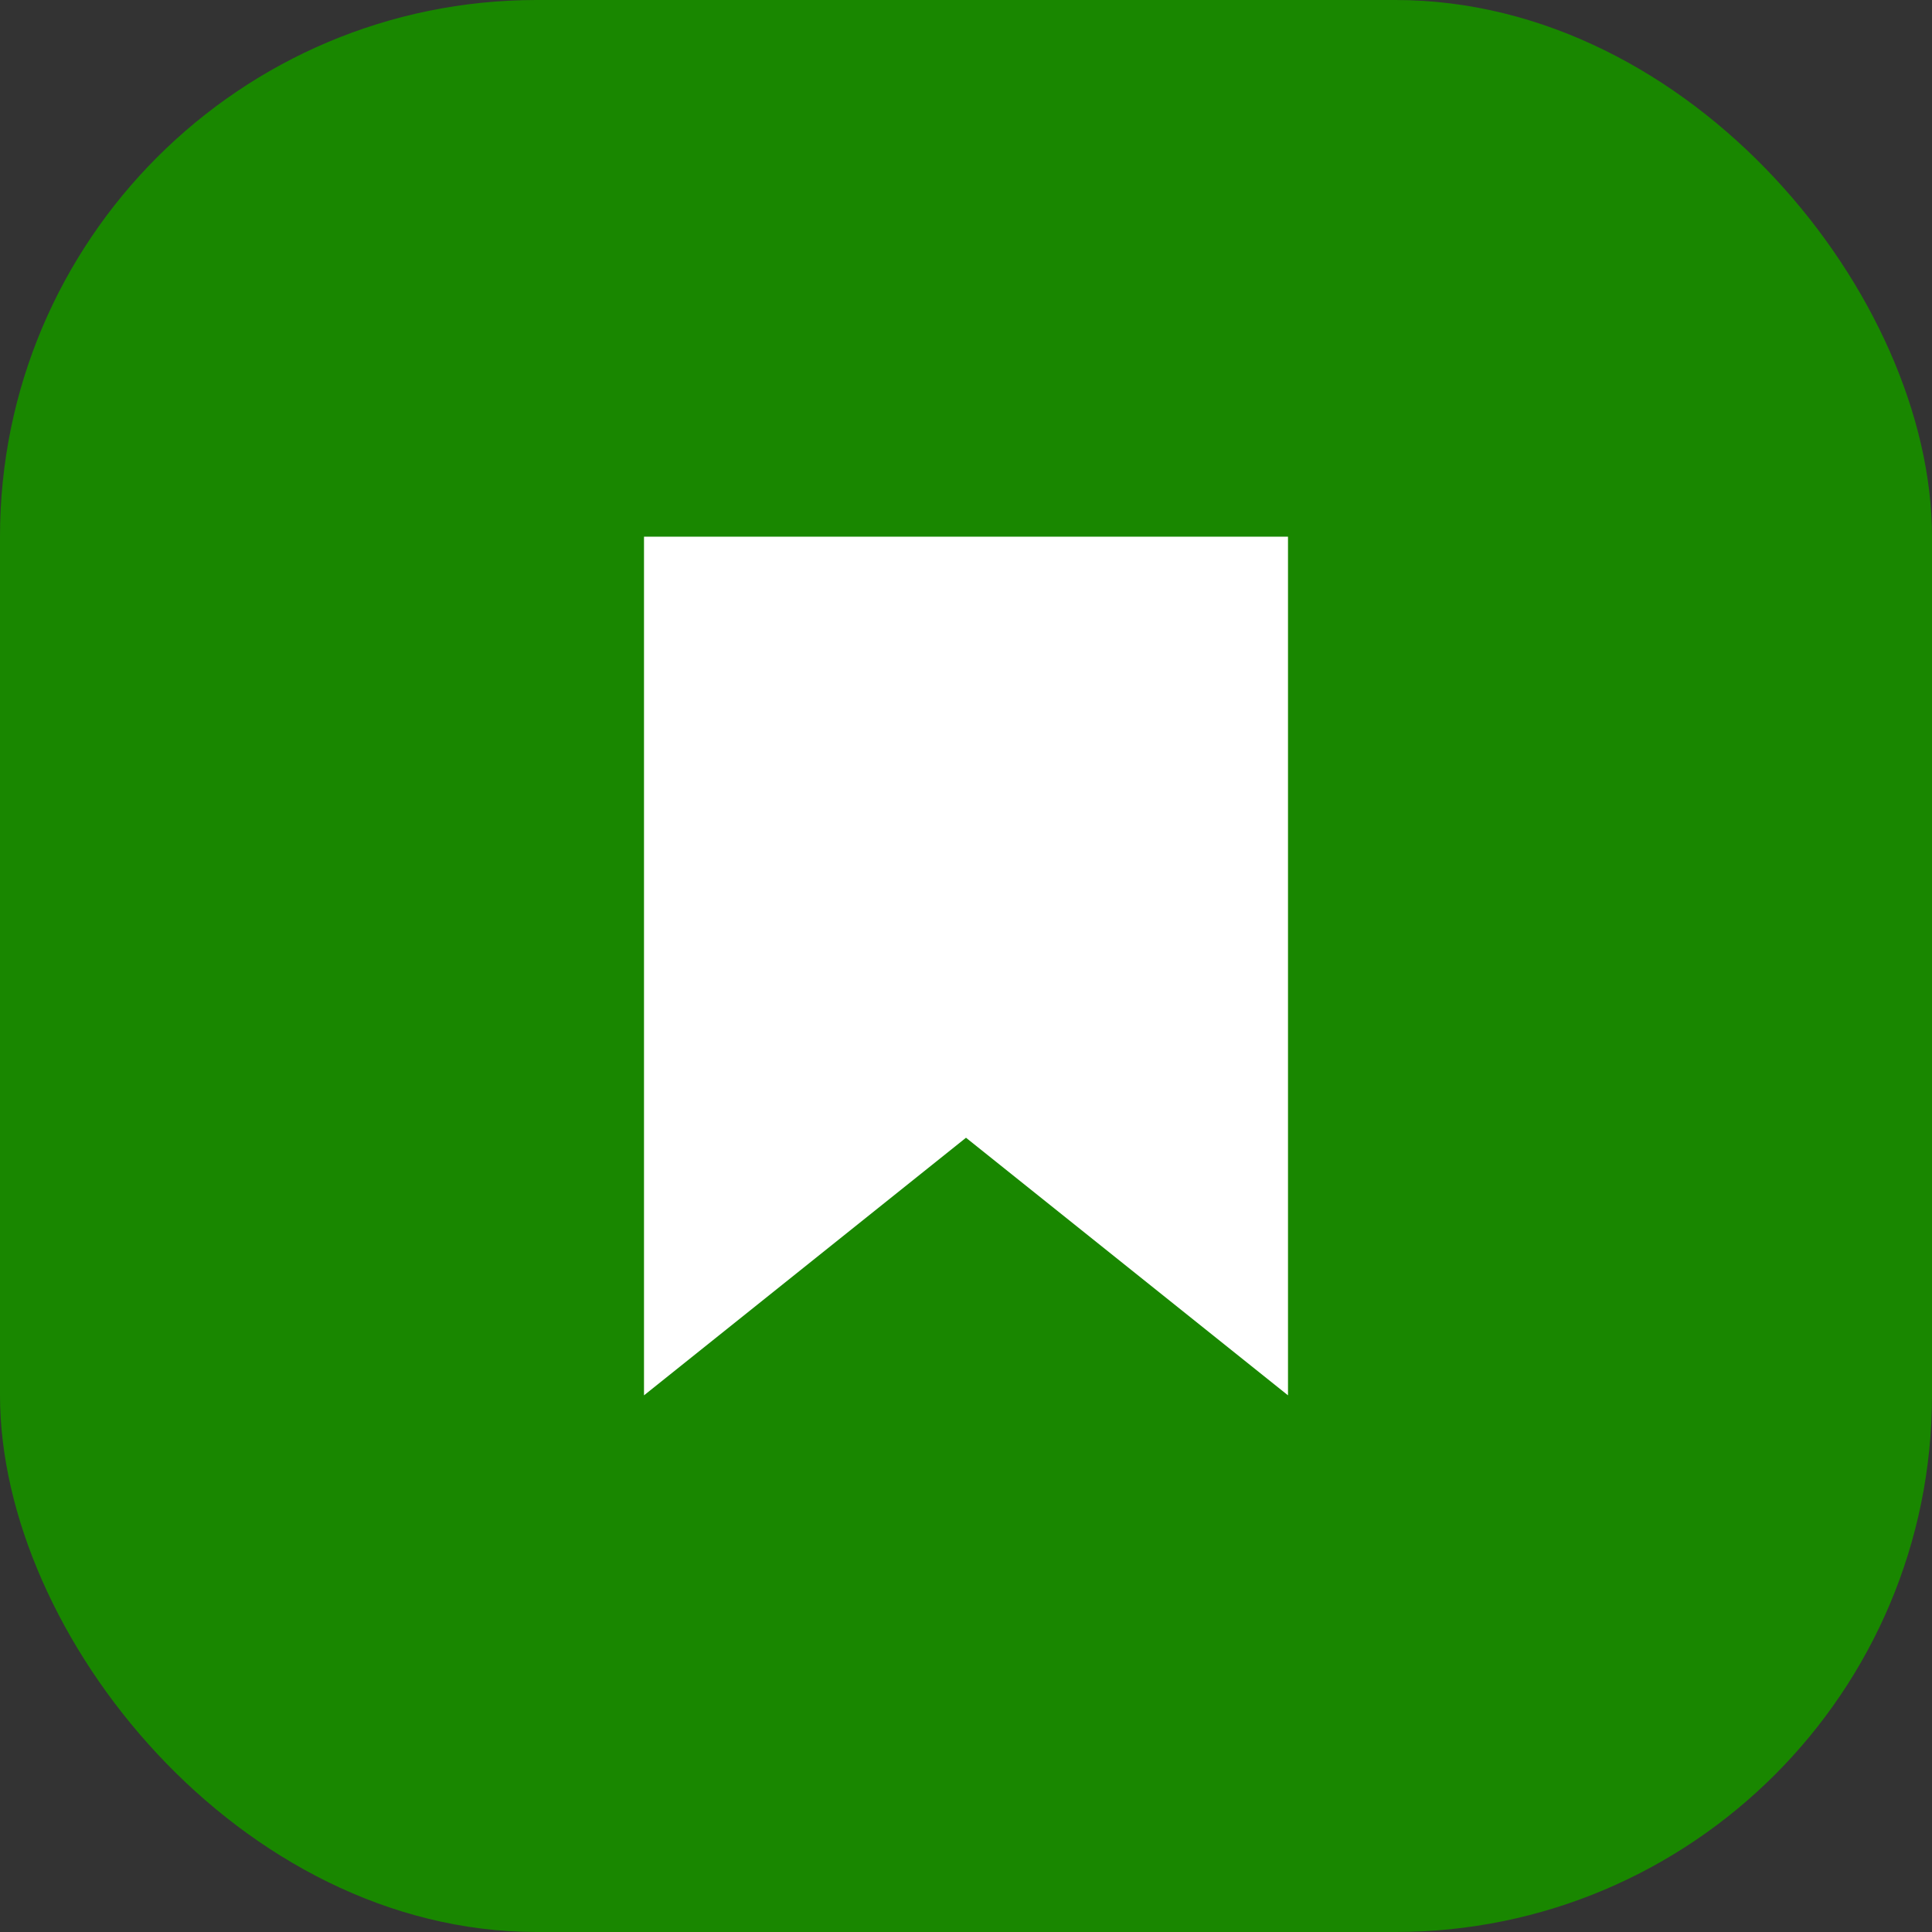 <svg xmlns="http://www.w3.org/2000/svg" width="18" height="18" viewBox="0 0 18 18"><rect x="0" y="0" width="18" height="18" fill="#333333" stroke="none"/><g fill="none" fill-rule="evenodd"><rect width="18" height="18" fill="#198700" rx="5"/><path fill="#FFF" d="M12 5H6v8l3-2.4 3 2.4z"/></g></svg>